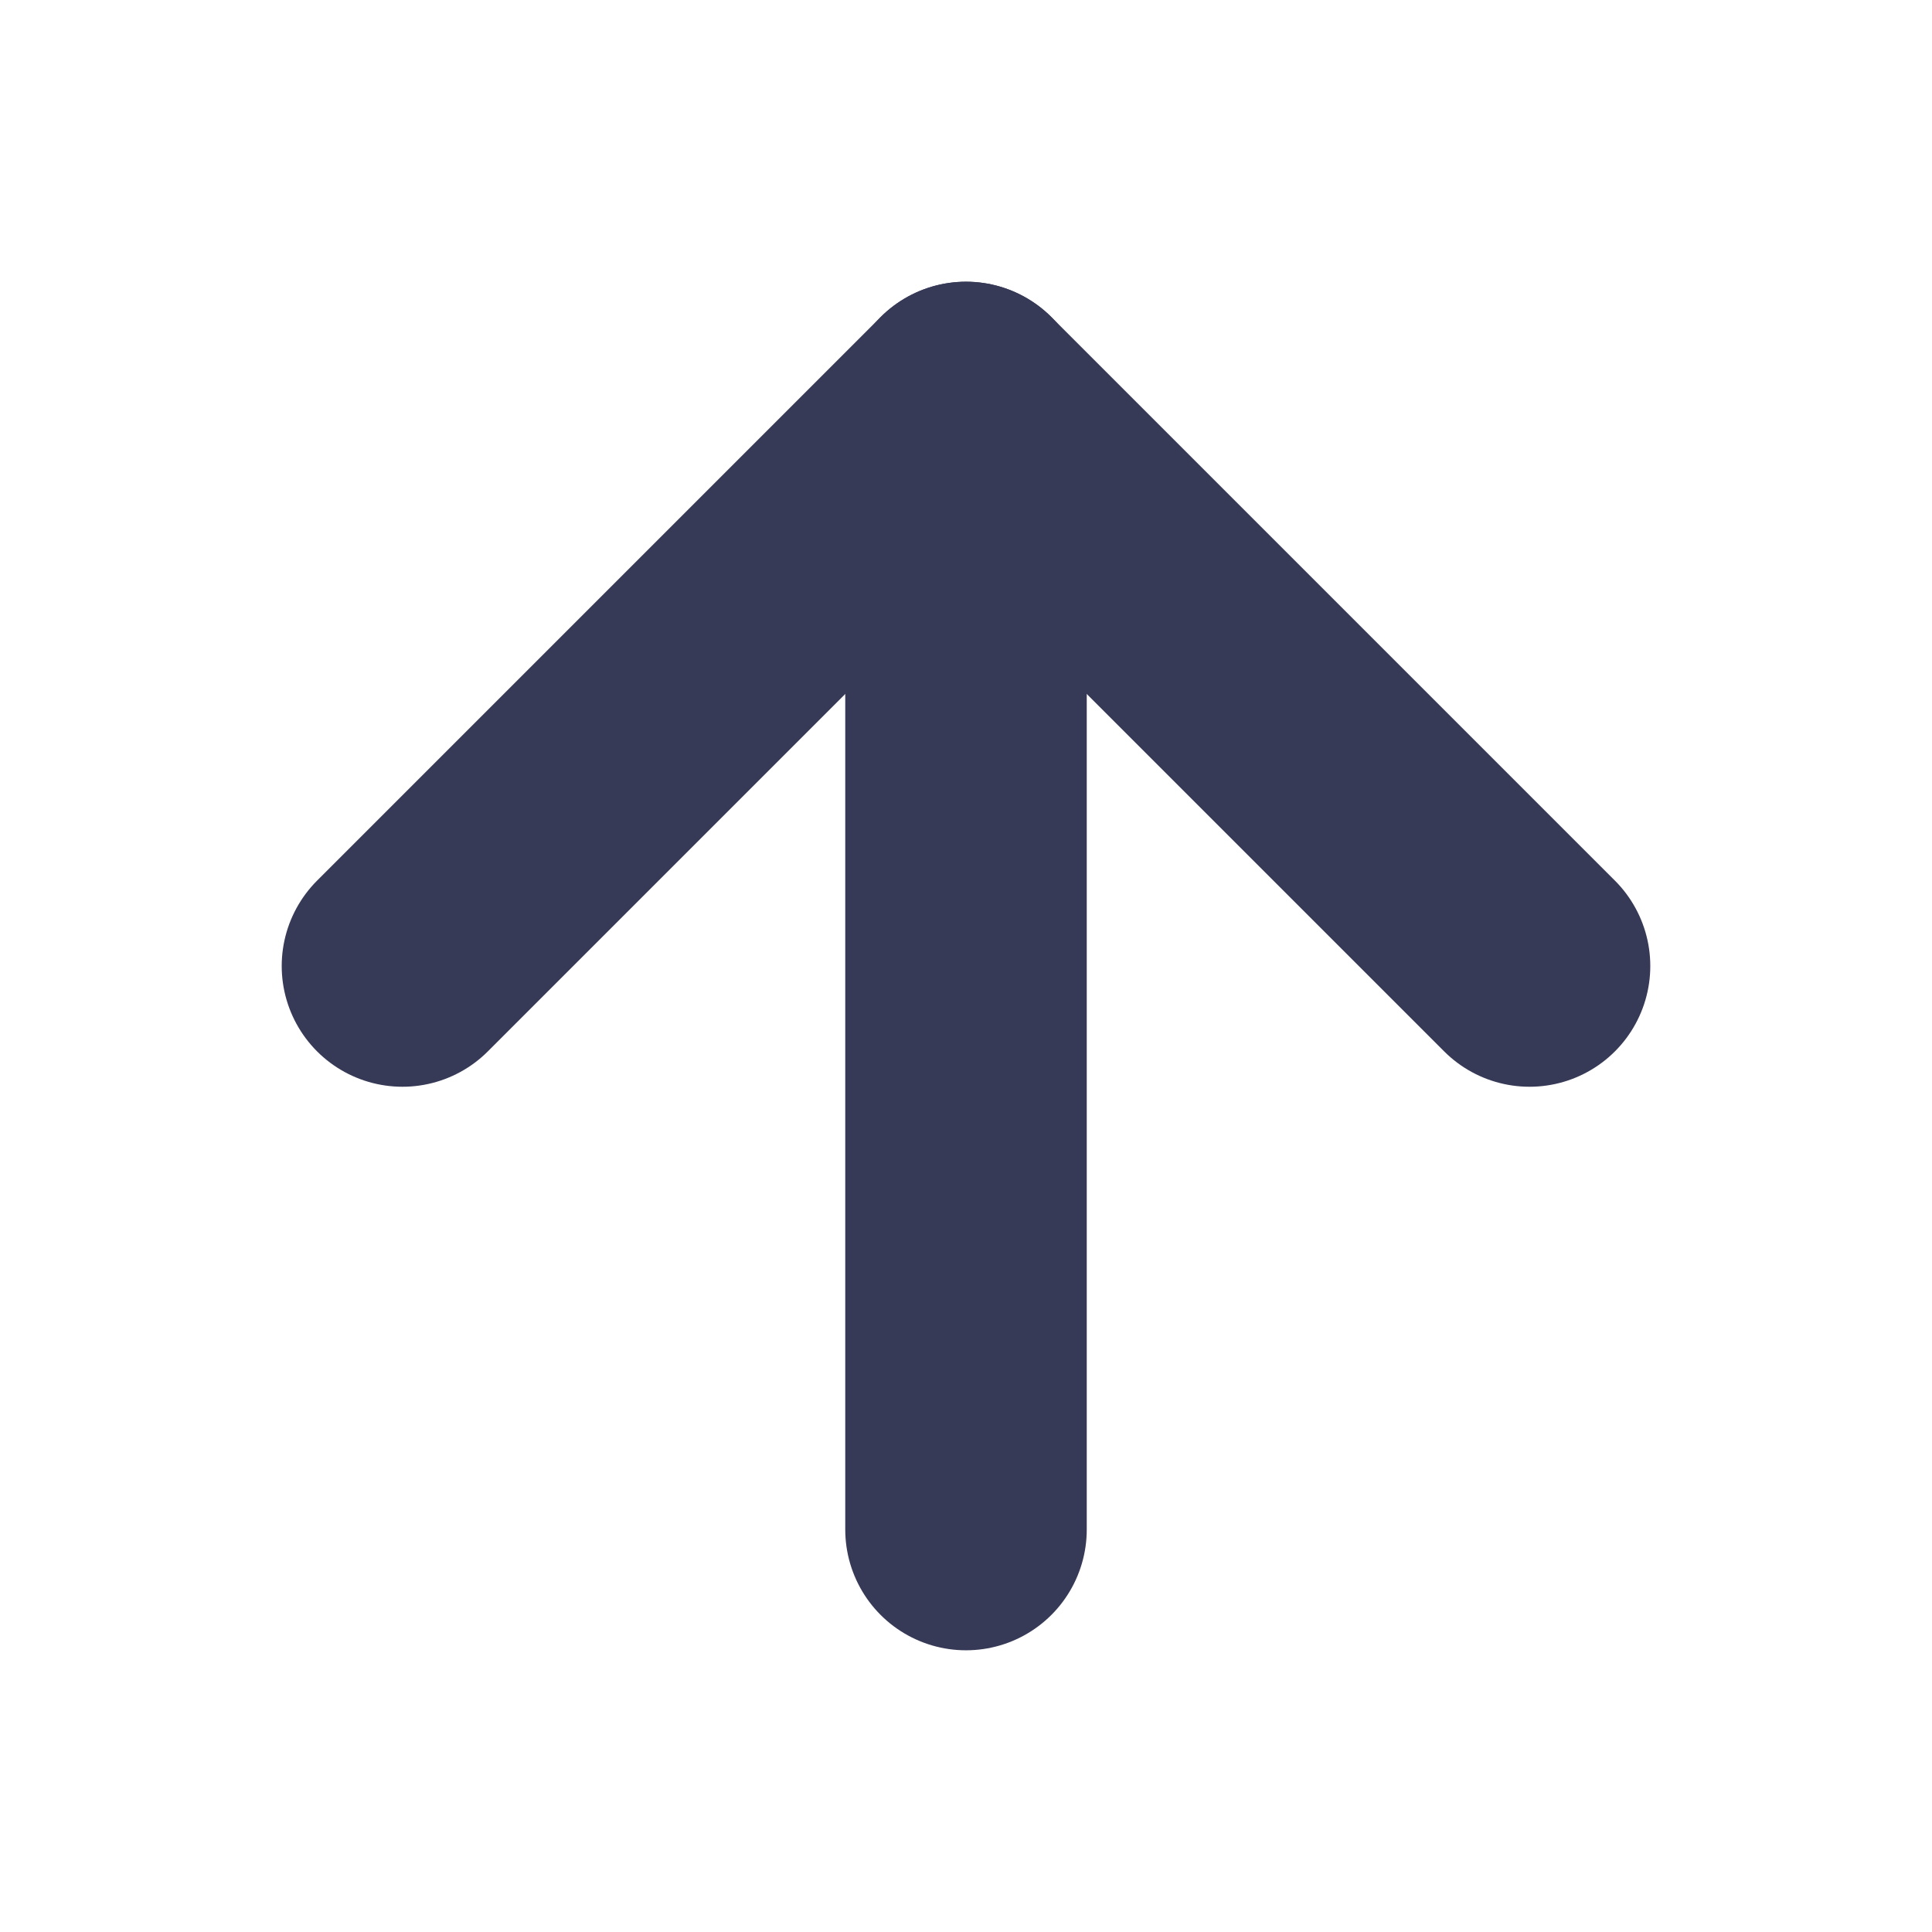<svg width="16" height="16" viewBox="0 0 16 16" fill="none" xmlns="http://www.w3.org/2000/svg">
<path d="M8 12.667V3.333" stroke="#373A56" stroke-width="2" stroke-linecap="round" stroke-linejoin="round"/>
<path d="M3.333 8L8 3.333L12.667 8" stroke="#373A56" stroke-width="2" stroke-linecap="round" stroke-linejoin="round"/>
</svg>
